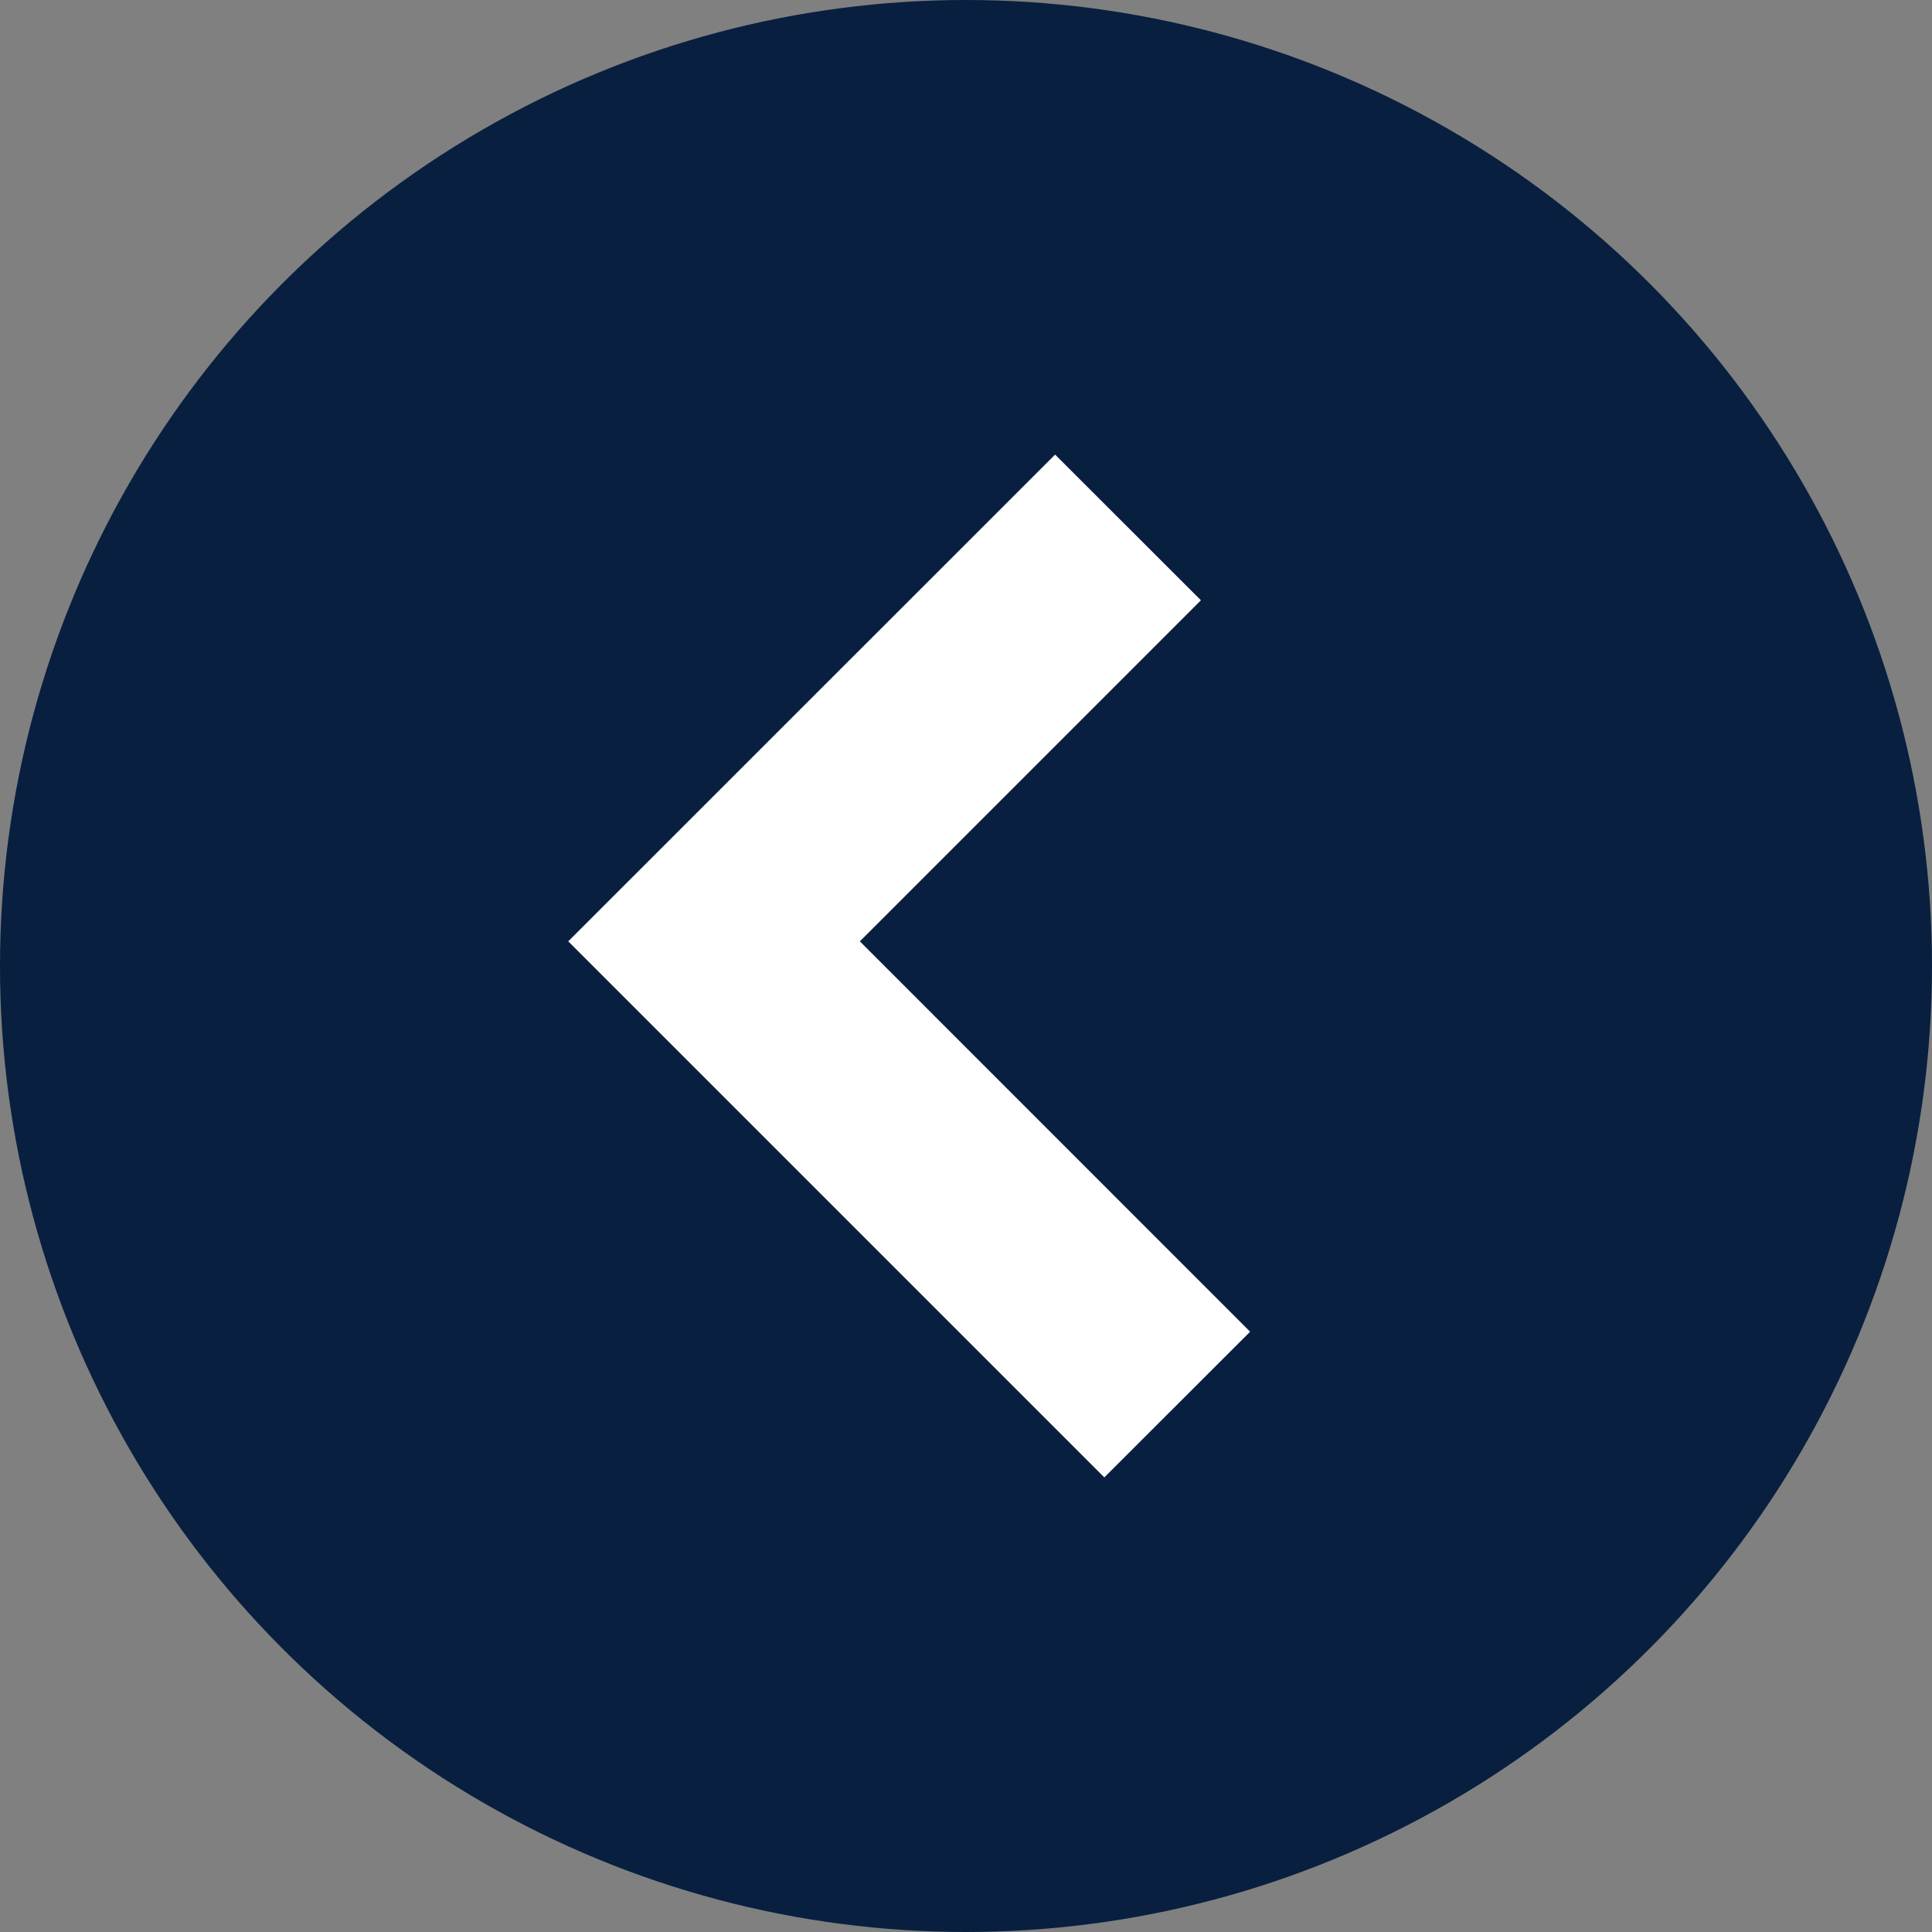 <svg xmlns="http://www.w3.org/2000/svg" width="17" height="17" viewBox="0 0 17 17">
    <rect x="0" y="0" width="17" height="17" fill="#808080" stroke="none"/>
    <g fill="none" fill-rule="evenodd">
        <circle cx="8.5" cy="8.5" r="8.5" fill="#081F3F"/>
        <path fill="#FFF" d="M10.567 5.282L9.284 4 5 8.283 9.717 13 11 11.718 7.566 8.283l3-3z"/>
    </g>
</svg>

